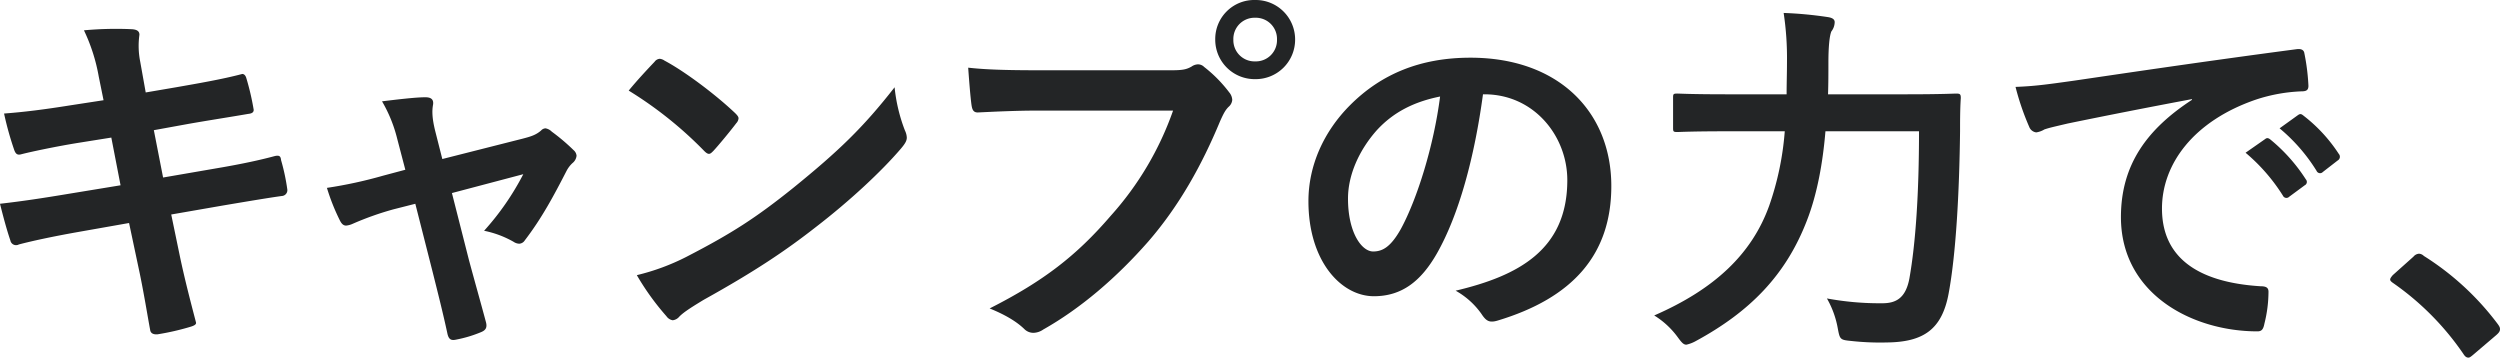 <svg xmlns="http://www.w3.org/2000/svg" width="811.2" height="116.04" viewBox="0 0 811.2 116.04">
  <path id="title1" d="M47.28-71.64,36.36-69.96C28.08-68.64,21.48-67.8,15-67.32a101.817,101.817,0,0,0,3.36,12c.48,1.2,1.08,1.56,2.28,1.2,3.24-.84,11.28-2.52,17.88-3.6l11.28-1.8,3,15.48L36-41.28c-8.64,1.44-15,2.4-22.32,3.24.96,3.84,2.16,8.4,3.36,11.88a1.882,1.882,0,0,0,2.76,1.32c4.56-1.2,11.28-2.64,19.44-4.08L55.56-31.8l3,14.16c1.68,7.68,3,16.08,3.84,20.52.12.96.84,1.56,2.4,1.44A81.616,81.616,0,0,0,75.72,1.8c1.08-.36,1.68-.72,1.56-1.32-1.56-6-3.6-13.68-5.28-21.72L69.24-34.56,85.8-37.44c8.52-1.44,15.72-2.64,19.32-3.12a1.9,1.9,0,0,0,1.8-2.04,67.318,67.318,0,0,0-2.04-9.6c-.12-1.2-.48-1.68-2.04-1.32C98.4-52.32,92.52-51,84-49.56l-17.4,3-3-15.36,10.56-1.92c6-1.08,14.52-2.4,20.04-3.36,1.2-.12,1.8-.48,1.8-1.32a82.7,82.7,0,0,0-2.4-10.32c-.24-.84-.72-1.32-1.32-1.32-6.24,1.68-14.64,3.12-21.48,4.32l-9.84,1.68-1.8-10.08a26.11,26.11,0,0,1-.24-8.64c0-1.2-.84-1.68-2.4-1.8a112.891,112.891,0,0,0-15.6.36,57.937,57.937,0,0,1,4.8,15Zm101.16,33.6,5.64,22.2c1.68,6.72,3.36,13.32,4.8,20.04.48,2.04,1.44,2.16,3,1.8a40.585,40.585,0,0,0,7.92-2.4c1.44-.6,2.04-1.44,1.56-3.24-1.8-6.72-3.48-12.6-5.52-20.16l-5.52-21.72,23.16-6.12a86.627,86.627,0,0,1-12.72,18.36,32.075,32.075,0,0,1,9.6,3.6,3.449,3.449,0,0,0,1.8.6,2.273,2.273,0,0,0,1.8-1.08c5.52-7.2,9.36-14.4,13.56-22.56a9.23,9.23,0,0,1,1.92-2.52,3.5,3.5,0,0,0,1.32-2.4,2.693,2.693,0,0,0-.96-1.8,64.756,64.756,0,0,0-7.08-6,3.778,3.778,0,0,0-2.04-1.08,2.074,2.074,0,0,0-1.44.72c-1.68,1.44-3.24,1.92-6,2.64l-26.04,6.6-2.28-9c-1.08-4.32-1.08-6.72-.72-8.64.24-1.68-.6-2.4-2.52-2.4-3.12,0-9.12.72-14.04,1.32a45.689,45.689,0,0,1,4.92,12.12l2.64,10.08L138-47.16a143.224,143.224,0,0,1-18.24,3.96,67.278,67.278,0,0,0,4.2,10.56c.6,1.2,1.2,1.68,2.04,1.68a6.589,6.589,0,0,0,2.16-.6,97.4,97.4,0,0,1,13.2-4.68Zm69.24-36.72A127.025,127.025,0,0,1,242.16-55.2c.6.6,1.08.96,1.56.96s.84-.36,1.44-.96c1.68-1.8,5.64-6.6,7.44-9a2.58,2.58,0,0,0,.72-1.56c0-.48-.36-.96-1.08-1.68-6.84-6.48-16.8-13.8-22.92-17.04a3.2,3.2,0,0,0-1.56-.6,2.248,2.248,0,0,0-1.68.96C223.8-81.72,220.32-78,217.68-74.76Zm2.64,59.88a83.147,83.147,0,0,0,9.6,13.32,3.111,3.111,0,0,0,2.04,1.32,3.318,3.318,0,0,0,2.16-1.2c1.08-1.08,2.64-2.28,8.04-5.52,16.2-9,26.28-15.72,36.24-23.52,10.92-8.4,21.24-18,27.6-25.44,1.32-1.56,1.92-2.52,1.92-3.6a5.868,5.868,0,0,0-.6-2.28,53.562,53.562,0,0,1-3.36-14.04c-10.2,13.08-18.24,20.76-32.88,32.64-12.12,9.72-19.92,14.76-34.56,22.32A72.291,72.291,0,0,1,220.32-14.88Zm174-53.4a101.006,101.006,0,0,1-20.28,34.2C363-21.24,352.32-12.96,334.8-4.08c4.44,1.8,8.4,3.96,11.16,6.6a4.21,4.21,0,0,0,3,1.32,5.807,5.807,0,0,0,3.24-1.08c12.12-6.84,23.76-16.8,34.08-28.56,10.08-11.64,17.4-24.84,23.28-39,1.08-2.4,1.68-3.6,2.76-4.68a3.286,3.286,0,0,0,1.2-2.28,4.086,4.086,0,0,0-.96-2.4,44.228,44.228,0,0,0-8.16-8.28,2.81,2.81,0,0,0-2.04-.84,3.825,3.825,0,0,0-2.04.72c-1.68.96-3,1.2-6.6,1.2H350.88c-11.28,0-17.64-.24-23.04-.84.24,3.48.72,9.72,1.08,12.12.24,1.68.72,2.52,2.28,2.4,5.16-.24,12-.6,19.8-.6Zm26.64-35.88A12.657,12.657,0,0,0,408-91.32a12.8,12.8,0,0,0,12.96,12.84,12.8,12.8,0,0,0,12.96-12.84A12.8,12.8,0,0,0,420.96-104.16Zm0,5.76a6.873,6.873,0,0,1,7.08,7.08,6.873,6.873,0,0,1-7.08,7.08,6.873,6.873,0,0,1-7.08-7.08A6.873,6.873,0,0,1,420.96-98.4Zm74.4,24.84c16.08,0,26.88,13.56,26.88,27.84,0,22.68-15.96,31.08-36.24,35.88a25.451,25.451,0,0,1,8.4,7.56c1.56,2.4,2.64,2.88,5.16,2.16,24.36-7.32,36.96-21.36,36.96-43.68,0-23.88-16.92-41.64-45.72-41.64-16.2,0-28.92,5.28-39,15.36-8.64,8.64-13.56,19.68-13.56,31.2,0,19.56,10.68,30.84,21.24,30.84,9,0,15.24-4.8,20.4-13.8,7.2-12.6,12.24-31.32,15-51.72Zm-14.4.72c-2.04,15.96-7.44,33.24-12.72,42.96-3.24,5.76-5.88,7.32-9,7.32-3.72,0-8.16-6.12-8.16-17.16,0-7.68,3.6-15.72,9.36-22.2C465.84-67.8,472.56-71.16,480.96-72.84Zm155.4,11.28c0,20.04-1.08,36.24-3.12,47.76-1.2,6.36-4.32,8.04-8.76,8.04a94.225,94.225,0,0,1-18-1.56,30.113,30.113,0,0,1,3.48,9.48c.72,3.84.72,3.96,4.44,4.32a85.073,85.073,0,0,0,11.52.48c12-.12,17.88-4.32,20.04-15.84,2.4-12.84,3.48-32.76,3.72-52.68,0-3.12,0-7.2.24-10.8,0-1.2-.24-1.44-1.44-1.44-.84,0-4.8.24-16.44.24h-25.2c.12-3.48.12-6.96.12-10.2,0-5.28.36-8.76.96-10.2a5.06,5.06,0,0,0,1.08-3c0-.84-.6-1.44-2.4-1.68a126.33,126.33,0,0,0-14.16-1.32A98.115,98.115,0,0,1,593.52-84c0,3.48-.12,6.96-.12,10.44H574.08c-11.52,0-15.48-.24-16.08-.24-1.32,0-1.44.12-1.44,1.32v9.84c0,1.2.12,1.32,1.44,1.32.6,0,4.56-.24,16.08-.24H592.8a94.789,94.789,0,0,1-5.04,24.12C582.12-21.72,570-10.32,550.44-1.8A26.815,26.815,0,0,1,558,5.16c1.32,1.8,1.92,2.52,2.88,2.52a11.176,11.176,0,0,0,2.88-1.08C581.52-3,593.16-14.88,600-32.64c3.36-8.64,5.16-18.84,6-28.92Zm88.56-10.2c-14.52,9.48-23.04,21-23.04,38.04,0,24.96,23.16,37.08,44.28,37.08,1.44,0,1.92-.72,2.28-2.52a42.688,42.688,0,0,0,1.32-10.32c0-1.32-.72-1.8-2.64-1.8C726.24-12.6,715.2-21,715.2-36.48c0-14.4,10.2-28.44,30.6-35.4a53.542,53.542,0,0,1,14.64-2.64c1.56,0,2.28-.36,2.28-1.8a68.552,68.552,0,0,0-1.32-10.56c-.12-.84-.72-1.56-2.52-1.32-30.96,4.08-57.36,8.04-72.12,10.2-9.36,1.32-12.96,1.8-19.08,2.04A83.621,83.621,0,0,0,672.12-63a2.805,2.805,0,0,0,2.28,1.8,7.005,7.005,0,0,0,2.64-.96c1.8-.6,3-.84,7.56-1.92,12.84-2.64,25.68-5.16,40.32-7.92Zm17.4,17.16a59.541,59.541,0,0,1,12.12,13.92,1.254,1.254,0,0,0,2.04.36l5.04-3.72a1.21,1.21,0,0,0,.36-1.92,55.232,55.232,0,0,0-11.4-12.84c-.72-.6-1.2-.72-1.8-.24Zm11.04-7.92a56.768,56.768,0,0,1,12,13.8,1.231,1.231,0,0,0,2.04.36l4.8-3.72a1.387,1.387,0,0,0,.36-2.16,50.114,50.114,0,0,0-11.4-12.36c-.72-.6-1.08-.72-1.8-.24Zm36.72,47.64c-.6.72-.84,1.08-.84,1.44s.36.72,1.08,1.2A89.6,89.6,0,0,1,813,10.68c.6.96,1.08,1.2,1.68,1.2.36,0,.84-.36,1.68-1.08l7.32-6.24c.96-.84,1.2-1.32,1.2-1.92,0-.48-.12-.84-.84-1.8a89.345,89.345,0,0,0-23.88-21.96,2.422,2.422,0,0,0-1.56-.72,2.563,2.563,0,0,0-1.8.96Z" transform="translate(-13.68 104.16)" fill="#232526"/>
</svg>
